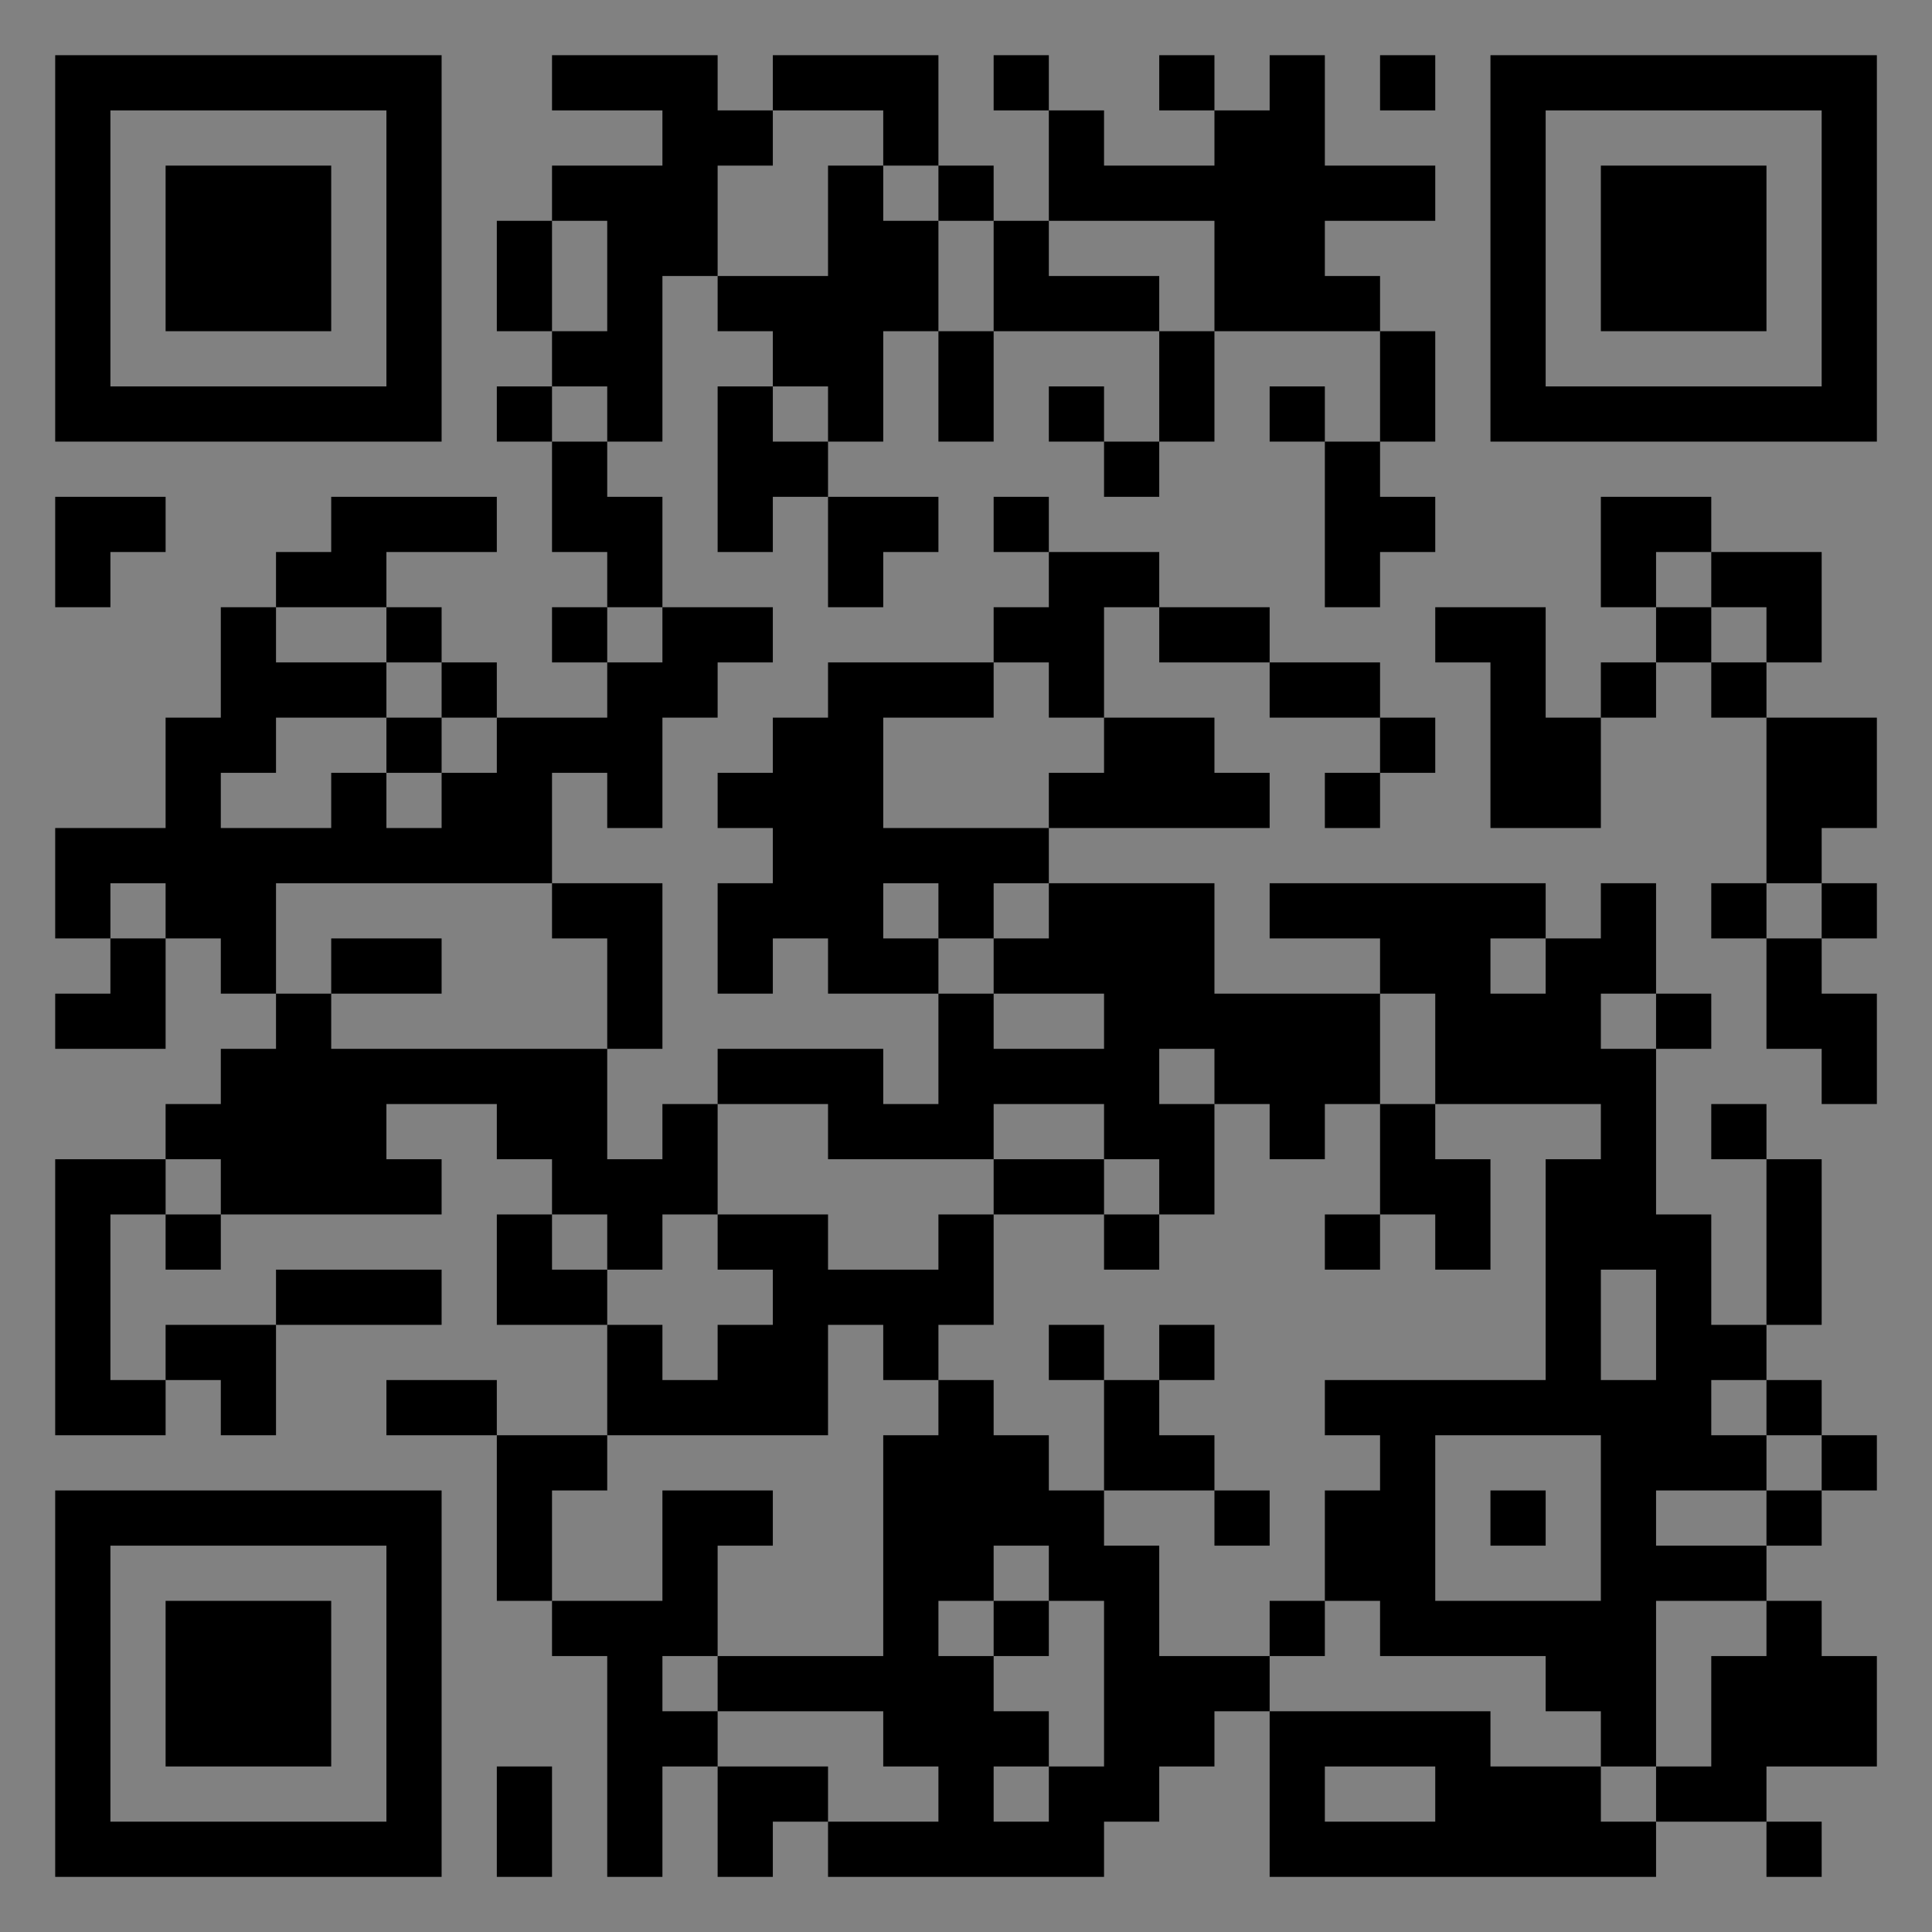 <?xml version="1.0" encoding="UTF-8"?>
<svg xmlns="http://www.w3.org/2000/svg" version="1.1" width="400" height="400" viewBox="0 0 400 400"><rect x="0" y="0" width="400" height="400" fill="#808080" stroke="none"/><rect x="0" y="0" width="400" height="400" fill="#ffffff" fill-opacity="0.01"/><g transform="scale(11.429)"><g transform="translate(1.000,1.000)"><path fill-rule="evenodd" d="M9 0L9 1L11 1L11 2L9 2L9 3L8 3L8 5L9 5L9 6L8 6L8 7L9 7L9 9L10 9L10 10L9 10L9 11L10 11L10 12L8 12L8 11L7 11L7 10L6 10L6 9L8 9L8 8L5 8L5 9L4 9L4 10L3 10L3 12L2 12L2 14L0 14L0 16L1 16L1 17L0 17L0 18L2 18L2 16L3 16L3 17L4 17L4 18L3 18L3 19L2 19L2 20L0 20L0 25L2 25L2 24L3 24L3 25L4 25L4 23L7 23L7 22L4 22L4 23L2 23L2 24L1 24L1 21L2 21L2 22L3 22L3 21L7 21L7 20L6 20L6 19L8 19L8 20L9 20L9 21L8 21L8 23L10 23L10 25L8 25L8 24L6 24L6 25L8 25L8 28L9 28L9 29L10 29L10 33L11 33L11 31L12 31L12 33L13 33L13 32L14 32L14 33L19 33L19 32L20 32L20 31L21 31L21 30L22 30L22 33L29 33L29 32L31 32L31 33L32 33L32 32L31 32L31 31L33 31L33 29L32 29L32 28L31 28L31 27L32 27L32 26L33 26L33 25L32 25L32 24L31 24L31 23L32 23L32 20L31 20L31 19L30 19L30 20L31 20L31 23L30 23L30 21L29 21L29 18L30 18L30 17L29 17L29 15L28 15L28 16L27 16L27 15L22 15L22 16L24 16L24 17L21 17L21 15L18 15L18 14L22 14L22 13L21 13L21 12L19 12L19 10L20 10L20 11L22 11L22 12L24 12L24 13L23 13L23 14L24 14L24 13L25 13L25 12L24 12L24 11L22 11L22 10L20 10L20 9L18 9L18 8L17 8L17 9L18 9L18 10L17 10L17 11L14 11L14 12L13 12L13 13L12 13L12 14L13 14L13 15L12 15L12 17L13 17L13 16L14 16L14 17L16 17L16 19L15 19L15 18L12 18L12 19L11 19L11 20L10 20L10 18L11 18L11 15L9 15L9 13L10 13L10 14L11 14L11 12L12 12L12 11L13 11L13 10L11 10L11 8L10 8L10 7L11 7L11 4L12 4L12 5L13 5L13 6L12 6L12 9L13 9L13 8L14 8L14 10L15 10L15 9L16 9L16 8L14 8L14 7L15 7L15 5L16 5L16 7L17 7L17 5L20 5L20 7L19 7L19 6L18 6L18 7L19 7L19 8L20 8L20 7L21 7L21 5L24 5L24 7L23 7L23 6L22 6L22 7L23 7L23 10L24 10L24 9L25 9L25 8L24 8L24 7L25 7L25 5L24 5L24 4L23 4L23 3L25 3L25 2L23 2L23 0L22 0L22 1L21 1L21 0L20 0L20 1L21 1L21 2L19 2L19 1L18 1L18 0L17 0L17 1L18 1L18 3L17 3L17 2L16 2L16 0L13 0L13 1L12 1L12 0ZM24 0L24 1L25 1L25 0ZM13 1L13 2L12 2L12 4L14 4L14 2L15 2L15 3L16 3L16 5L17 5L17 3L16 3L16 2L15 2L15 1ZM9 3L9 5L10 5L10 3ZM18 3L18 4L20 4L20 5L21 5L21 3ZM9 6L9 7L10 7L10 6ZM13 6L13 7L14 7L14 6ZM0 8L0 10L1 10L1 9L2 9L2 8ZM28 8L28 10L29 10L29 11L28 11L28 12L27 12L27 10L25 10L25 11L26 11L26 14L28 14L28 12L29 12L29 11L30 11L30 12L31 12L31 15L30 15L30 16L31 16L31 18L32 18L32 19L33 19L33 17L32 17L32 16L33 16L33 15L32 15L32 14L33 14L33 12L31 12L31 11L32 11L32 9L30 9L30 8ZM29 9L29 10L30 10L30 11L31 11L31 10L30 10L30 9ZM4 10L4 11L6 11L6 12L4 12L4 13L3 13L3 14L5 14L5 13L6 13L6 14L7 14L7 13L8 13L8 12L7 12L7 11L6 11L6 10ZM10 10L10 11L11 11L11 10ZM17 11L17 12L15 12L15 14L18 14L18 13L19 13L19 12L18 12L18 11ZM6 12L6 13L7 13L7 12ZM1 15L1 16L2 16L2 15ZM4 15L4 17L5 17L5 18L10 18L10 16L9 16L9 15ZM15 15L15 16L16 16L16 17L17 17L17 18L19 18L19 17L17 17L17 16L18 16L18 15L17 15L17 16L16 16L16 15ZM31 15L31 16L32 16L32 15ZM5 16L5 17L7 17L7 16ZM26 16L26 17L27 17L27 16ZM24 17L24 19L23 19L23 20L22 20L22 19L21 19L21 18L20 18L20 19L21 19L21 21L20 21L20 20L19 20L19 19L17 19L17 20L14 20L14 19L12 19L12 21L11 21L11 22L10 22L10 21L9 21L9 22L10 22L10 23L11 23L11 24L12 24L12 23L13 23L13 22L12 22L12 21L14 21L14 22L16 22L16 21L17 21L17 23L16 23L16 24L15 24L15 23L14 23L14 25L10 25L10 26L9 26L9 28L11 28L11 26L13 26L13 27L12 27L12 29L11 29L11 30L12 30L12 31L14 31L14 32L16 32L16 31L15 31L15 30L12 30L12 29L15 29L15 25L16 25L16 24L17 24L17 25L18 25L18 26L19 26L19 27L20 27L20 29L22 29L22 30L26 30L26 31L28 31L28 32L29 32L29 31L30 31L30 29L31 29L31 28L29 28L29 31L28 31L28 30L27 30L27 29L24 29L24 28L23 28L23 26L24 26L24 25L23 25L23 24L27 24L27 20L28 20L28 19L25 19L25 17ZM28 17L28 18L29 18L29 17ZM24 19L24 21L23 21L23 22L24 22L24 21L25 21L25 22L26 22L26 20L25 20L25 19ZM2 20L2 21L3 21L3 20ZM17 20L17 21L19 21L19 22L20 22L20 21L19 21L19 20ZM28 22L28 24L29 24L29 22ZM18 23L18 24L19 24L19 26L21 26L21 27L22 27L22 26L21 26L21 25L20 25L20 24L21 24L21 23L20 23L20 24L19 24L19 23ZM30 24L30 25L31 25L31 26L29 26L29 27L31 27L31 26L32 26L32 25L31 25L31 24ZM25 25L25 28L28 28L28 25ZM26 26L26 27L27 27L27 26ZM17 27L17 28L16 28L16 29L17 29L17 30L18 30L18 31L17 31L17 32L18 32L18 31L19 31L19 28L18 28L18 27ZM17 28L17 29L18 29L18 28ZM22 28L22 29L23 29L23 28ZM8 31L8 33L9 33L9 31ZM23 31L23 32L25 32L25 31ZM0 0L0 7L7 7L7 0ZM1 1L1 6L6 6L6 1ZM2 2L2 5L5 5L5 2ZM33 0L26 0L26 7L33 7ZM32 1L27 1L27 6L32 6ZM31 2L28 2L28 5L31 5ZM0 33L7 33L7 26L0 26ZM1 32L6 32L6 27L1 27ZM2 31L5 31L5 28L2 28Z" fill="#000000"/></g></g></svg>
